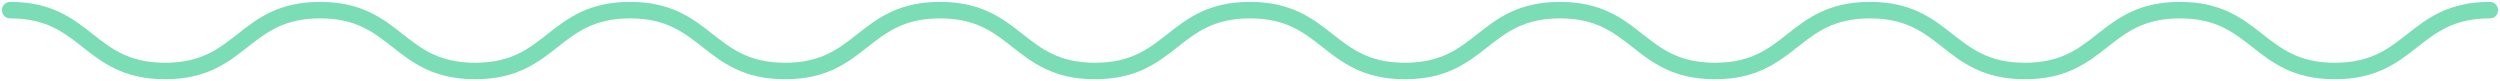 <svg width="493" height="16" viewBox="0 0 493 16" fill="none" xmlns="http://www.w3.org/2000/svg">
<path d="M2 2C17.286 2 17.286 14 32.562 14C47.839 14 47.849 2 63.125 2C78.401 2 78.401 14 93.688 14C108.974 14 108.974 2 124.25 2C139.526 2 139.536 14 154.813 14C170.089 14 170.089 2 185.375 2C200.661 2 200.661 14 215.938 14C231.214 14 231.224 2 246.5 2C261.776 2 261.786 14 277.062 14C292.339 14 292.349 2 307.625 2C322.901 2 322.901 14 338.188 14C353.474 14 353.464 2 368.75 2C384.036 2 384.036 14 399.313 14C414.589 14 414.599 2 429.875 2C445.151 2 445.161 14 460.437 14C475.714 14 475.724 2 491 2" stroke="#7ADDB6" stroke-width="3.25" stroke-linecap="round" stroke-linejoin="round"/>
</svg>
